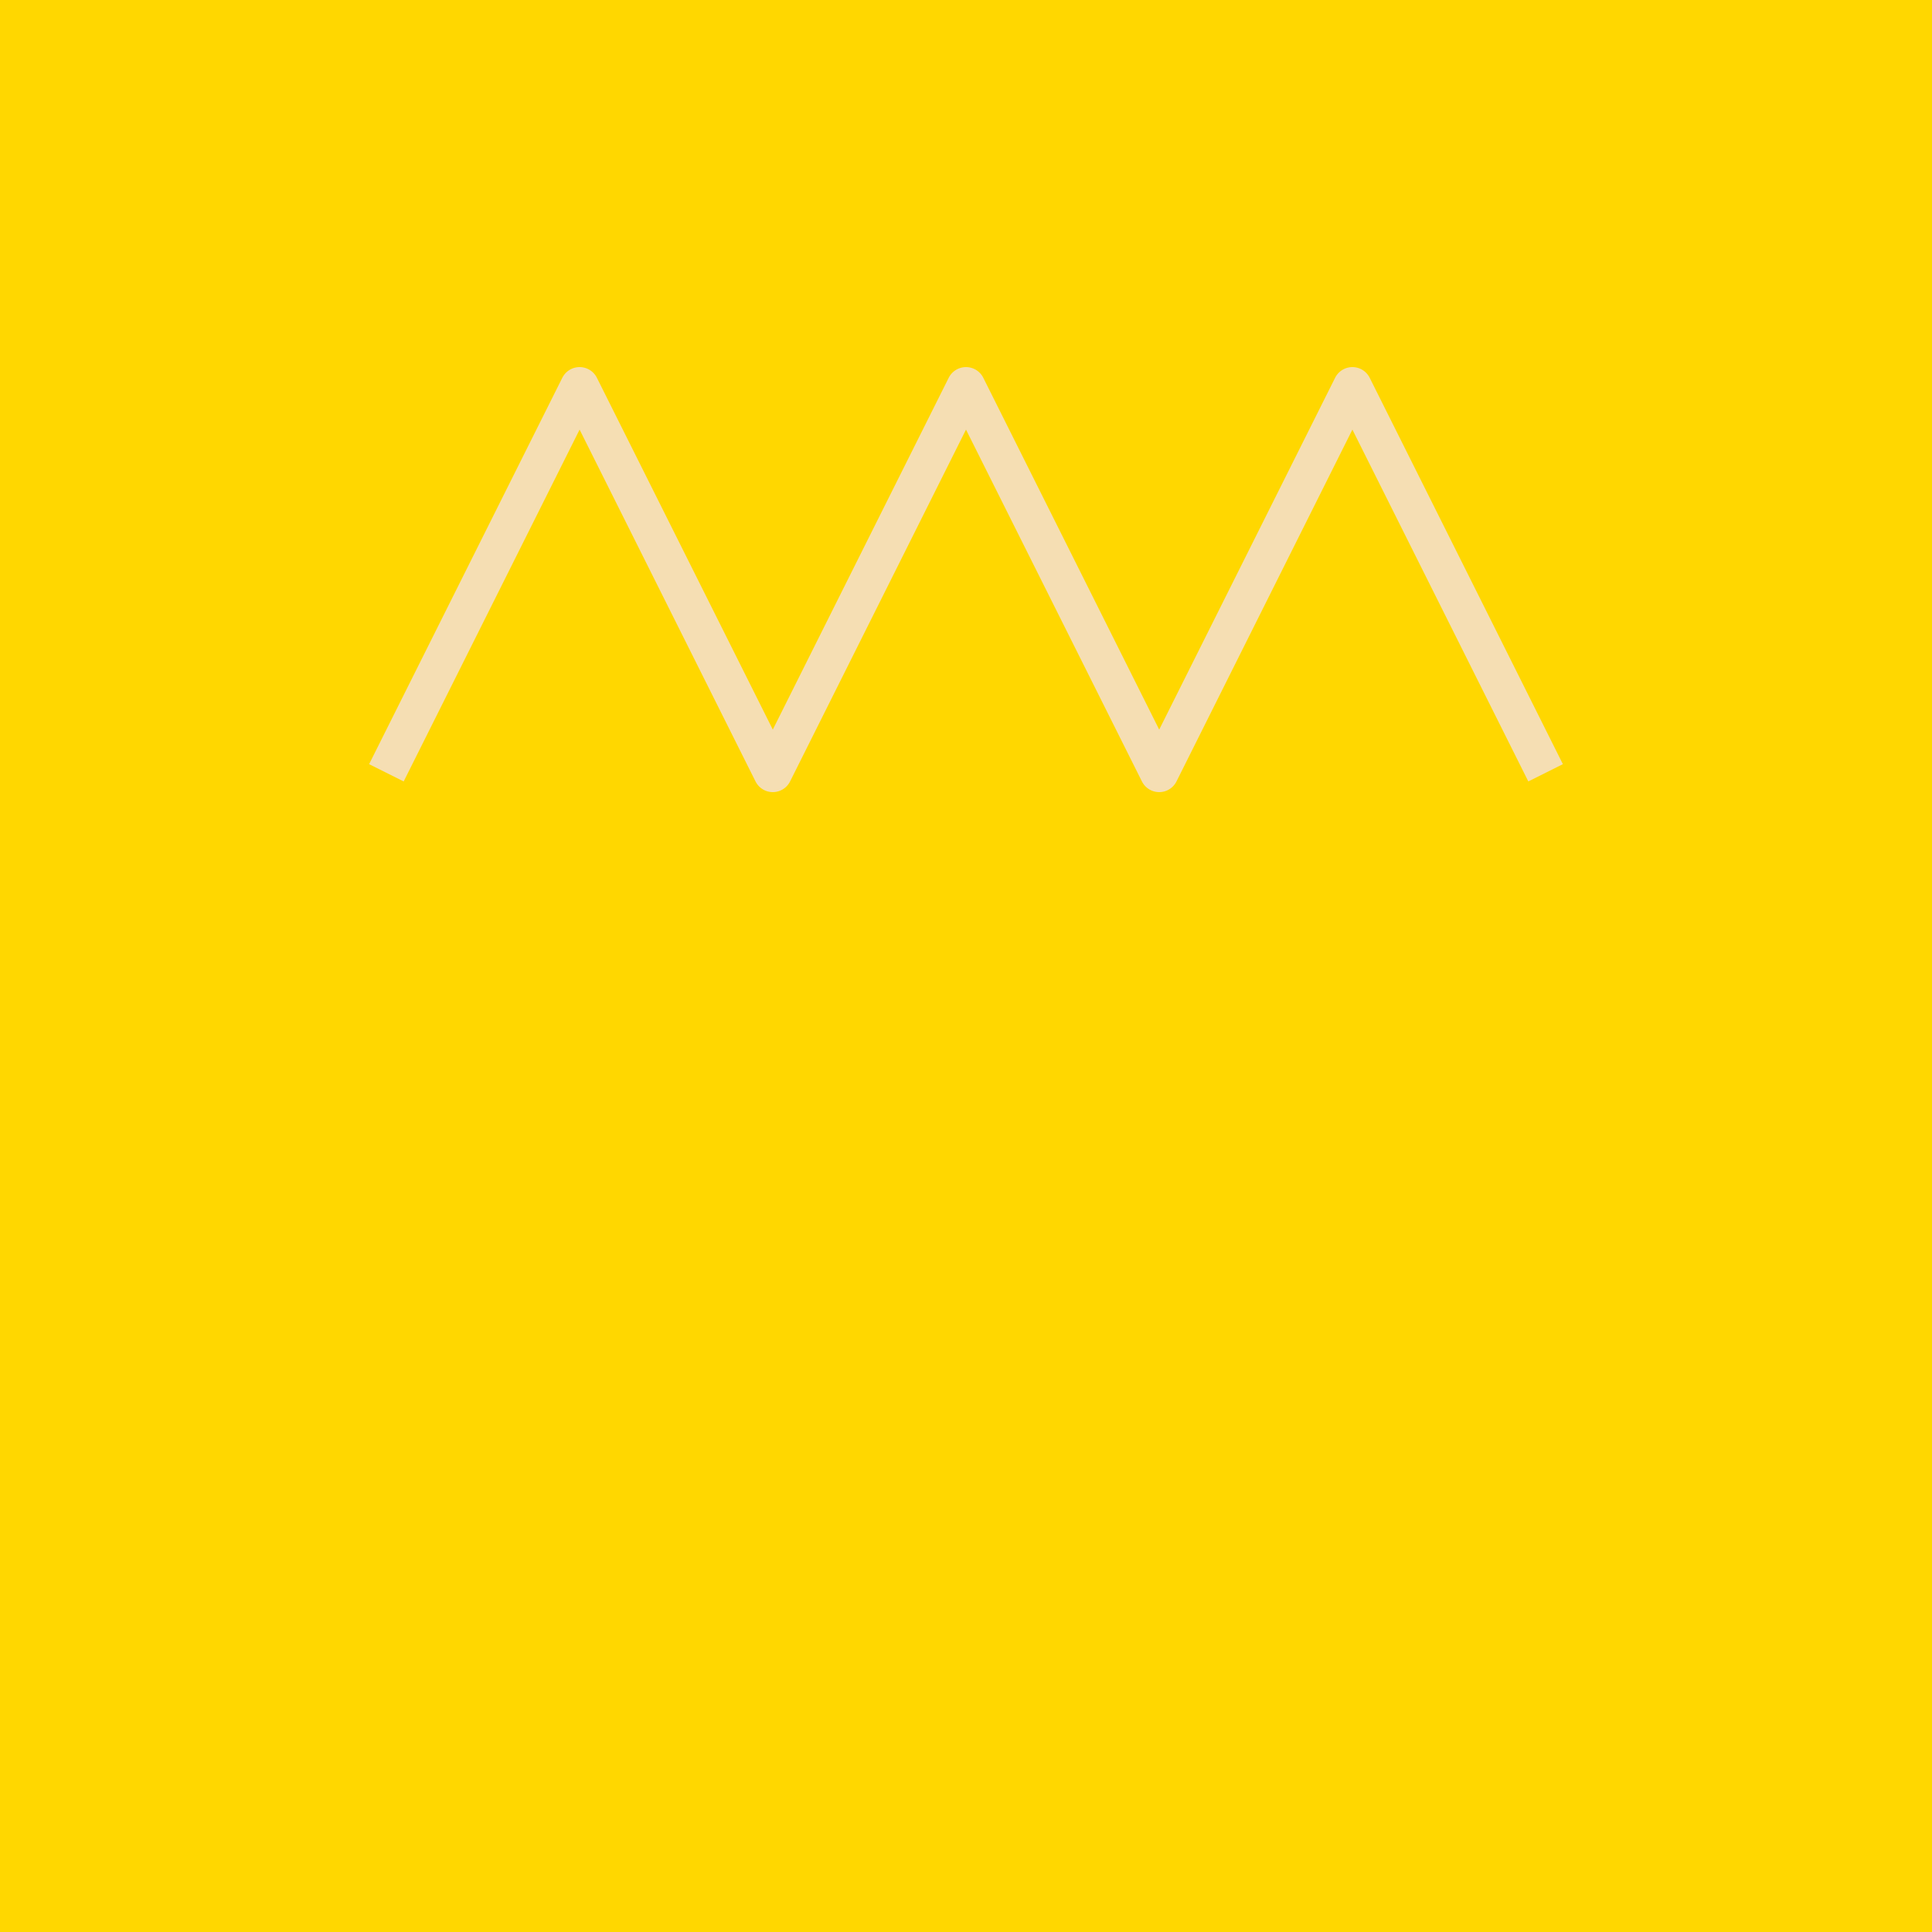 <!--

Generated by DrawGPT.
Free, open source, AI generated images in SVG, PNG, and HTML Canvas format.
https://drawgpt.ai

Created: 2024-02-17T15:49:11.037Z
Link: https://drawgpt.ai/prompt/164684/

-->
<svg xmlns="http://www.w3.org/2000/svg" xmlns:xlink="http://www.w3.org/1999/xlink" width="500" height="500"><defs/><g><rect fill="rgb(255, 215, 0)" stroke="none" x="0" y="0" width="512" height="512"/><path fill="none" stroke="rgb(245, 222, 179)" paint-order="fill stroke markers" d=" M 100 200 L 150 100 L 200 200 L 250 100 L 300 200 L 350 100 L 400 200" stroke-linejoin="round" stroke-miterlimit="10" stroke-width="10" stroke-dasharray=""/></g></svg>
